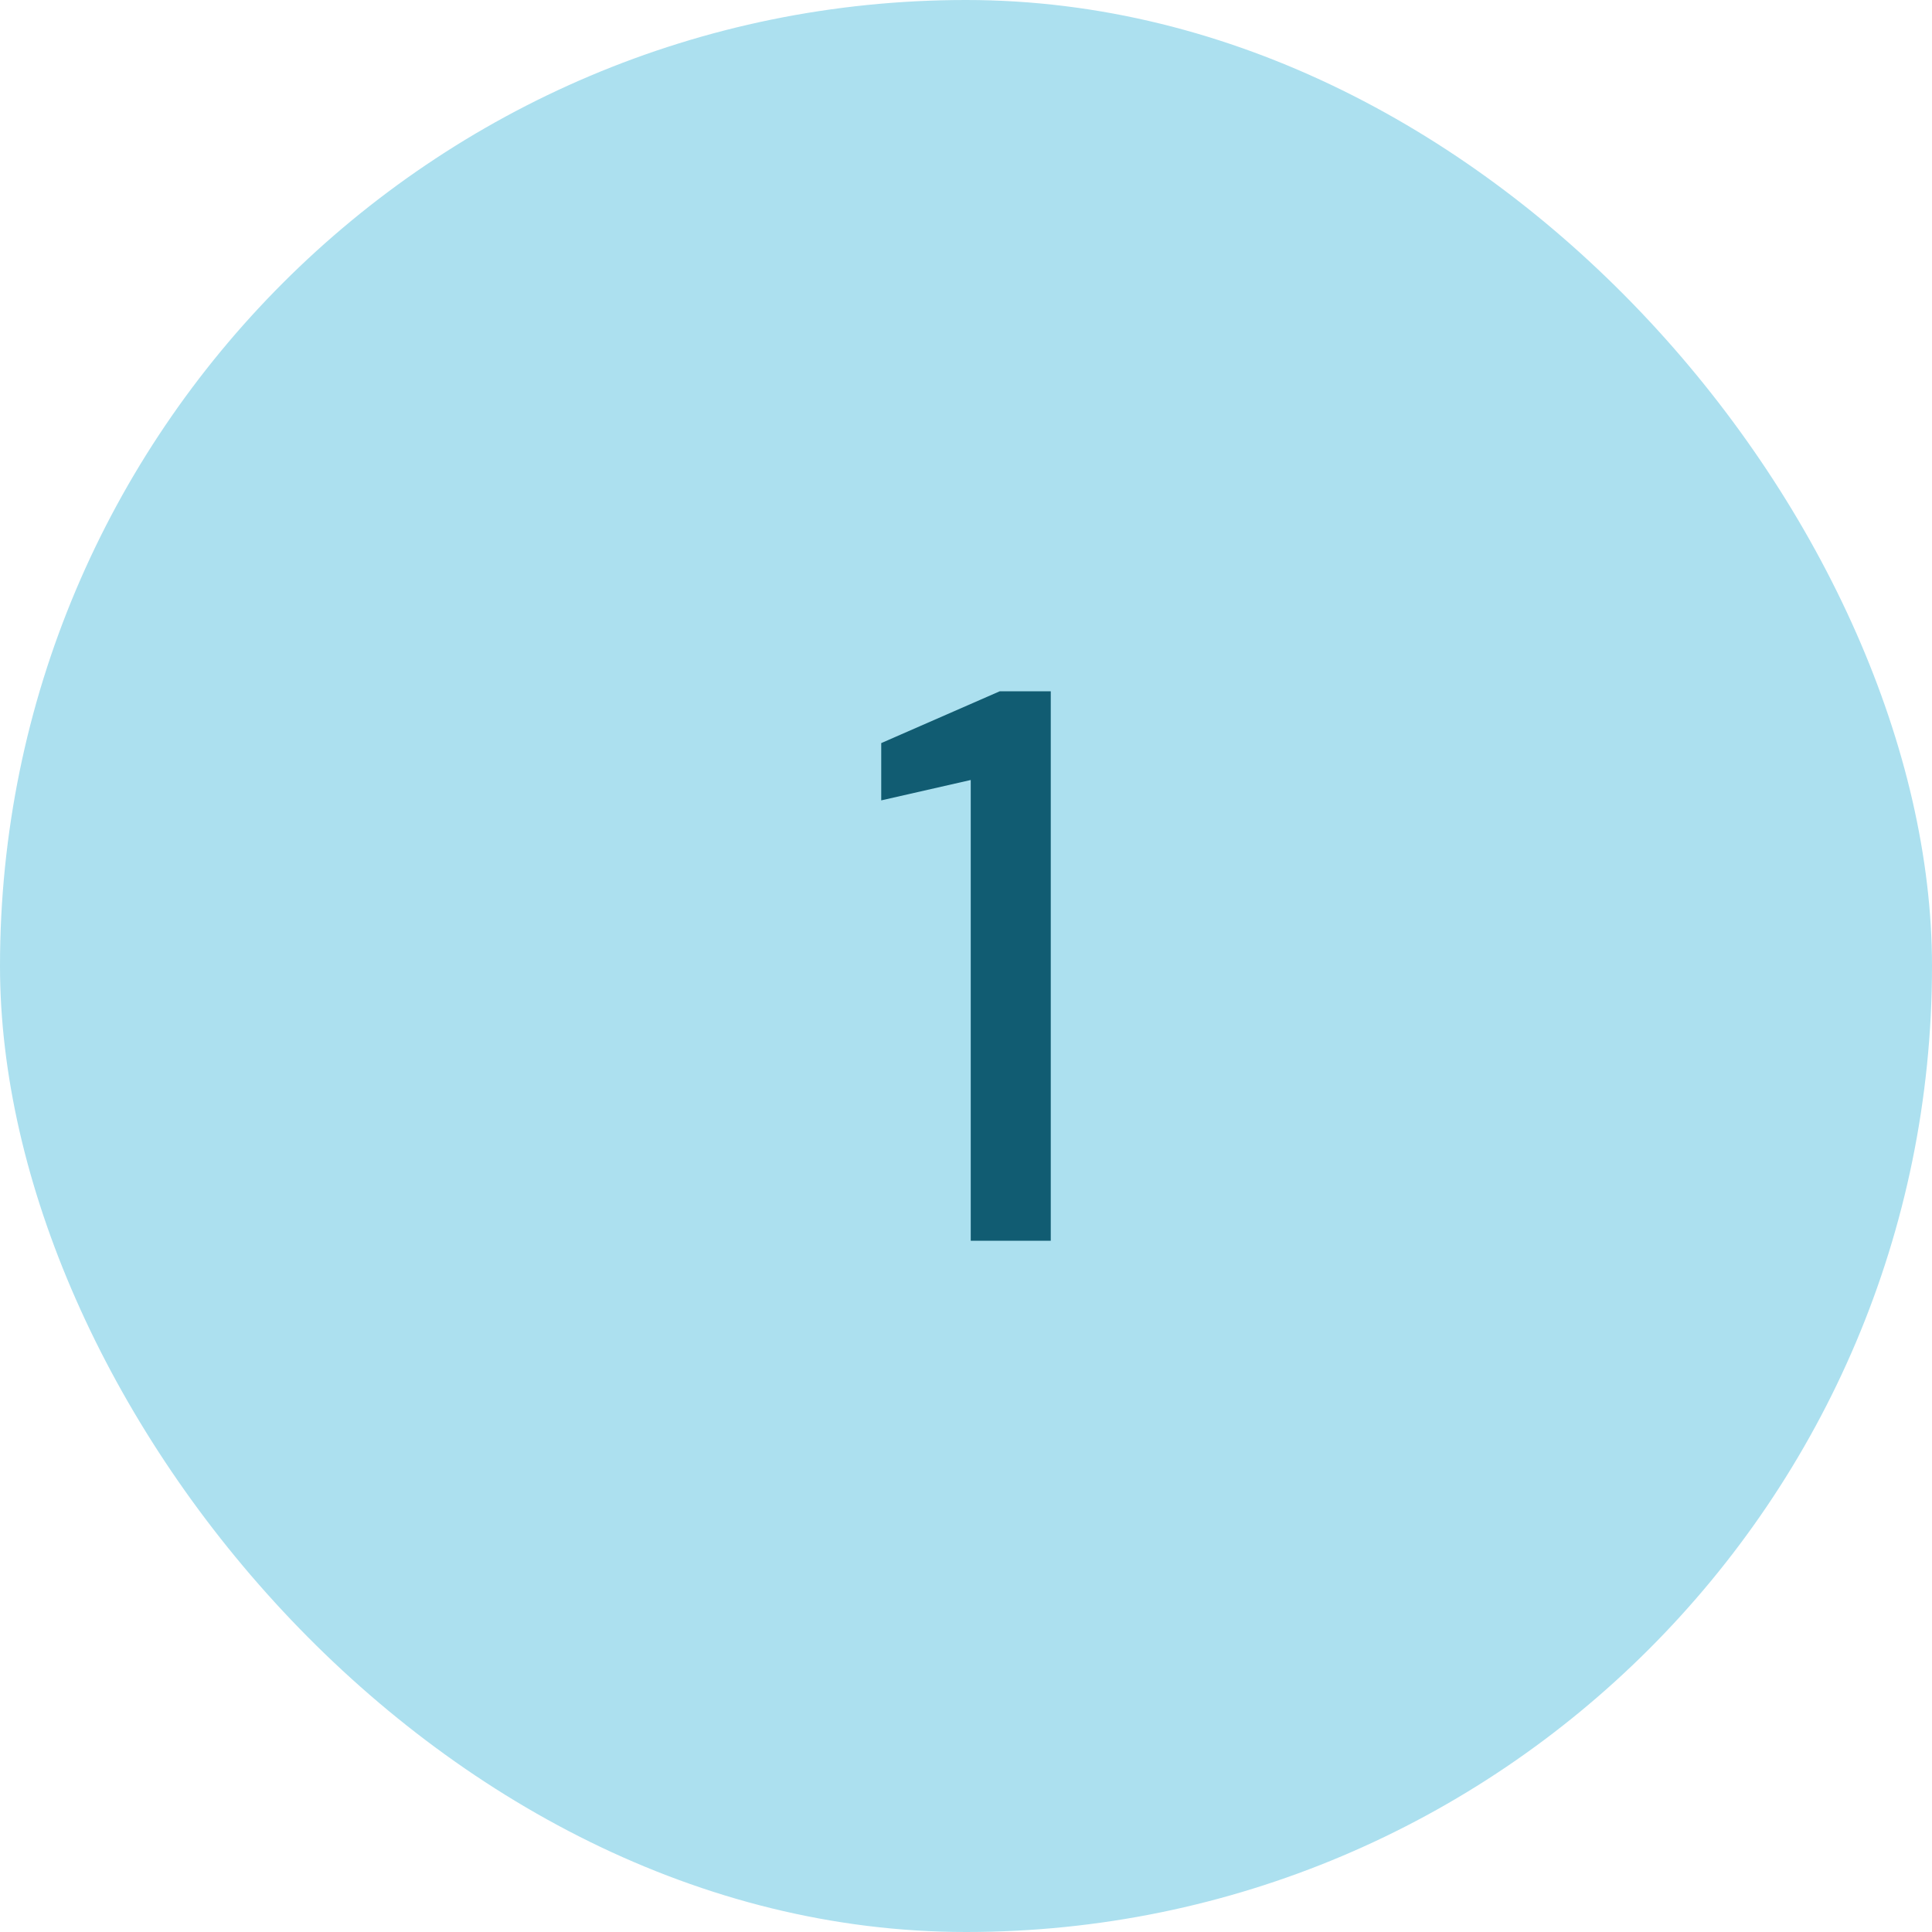 <svg width="40" height="40" viewBox="0 0 40 40" fill="none" xmlns="http://www.w3.org/2000/svg">
<rect width="40" height="40" rx="20" fill="#ACE0EF"/>
<path d="M20.098 25.688V16.149L18.245 16.571V15.385L20.699 14.312H21.755V25.688H20.098Z" fill="#115C72"/>
</svg>
